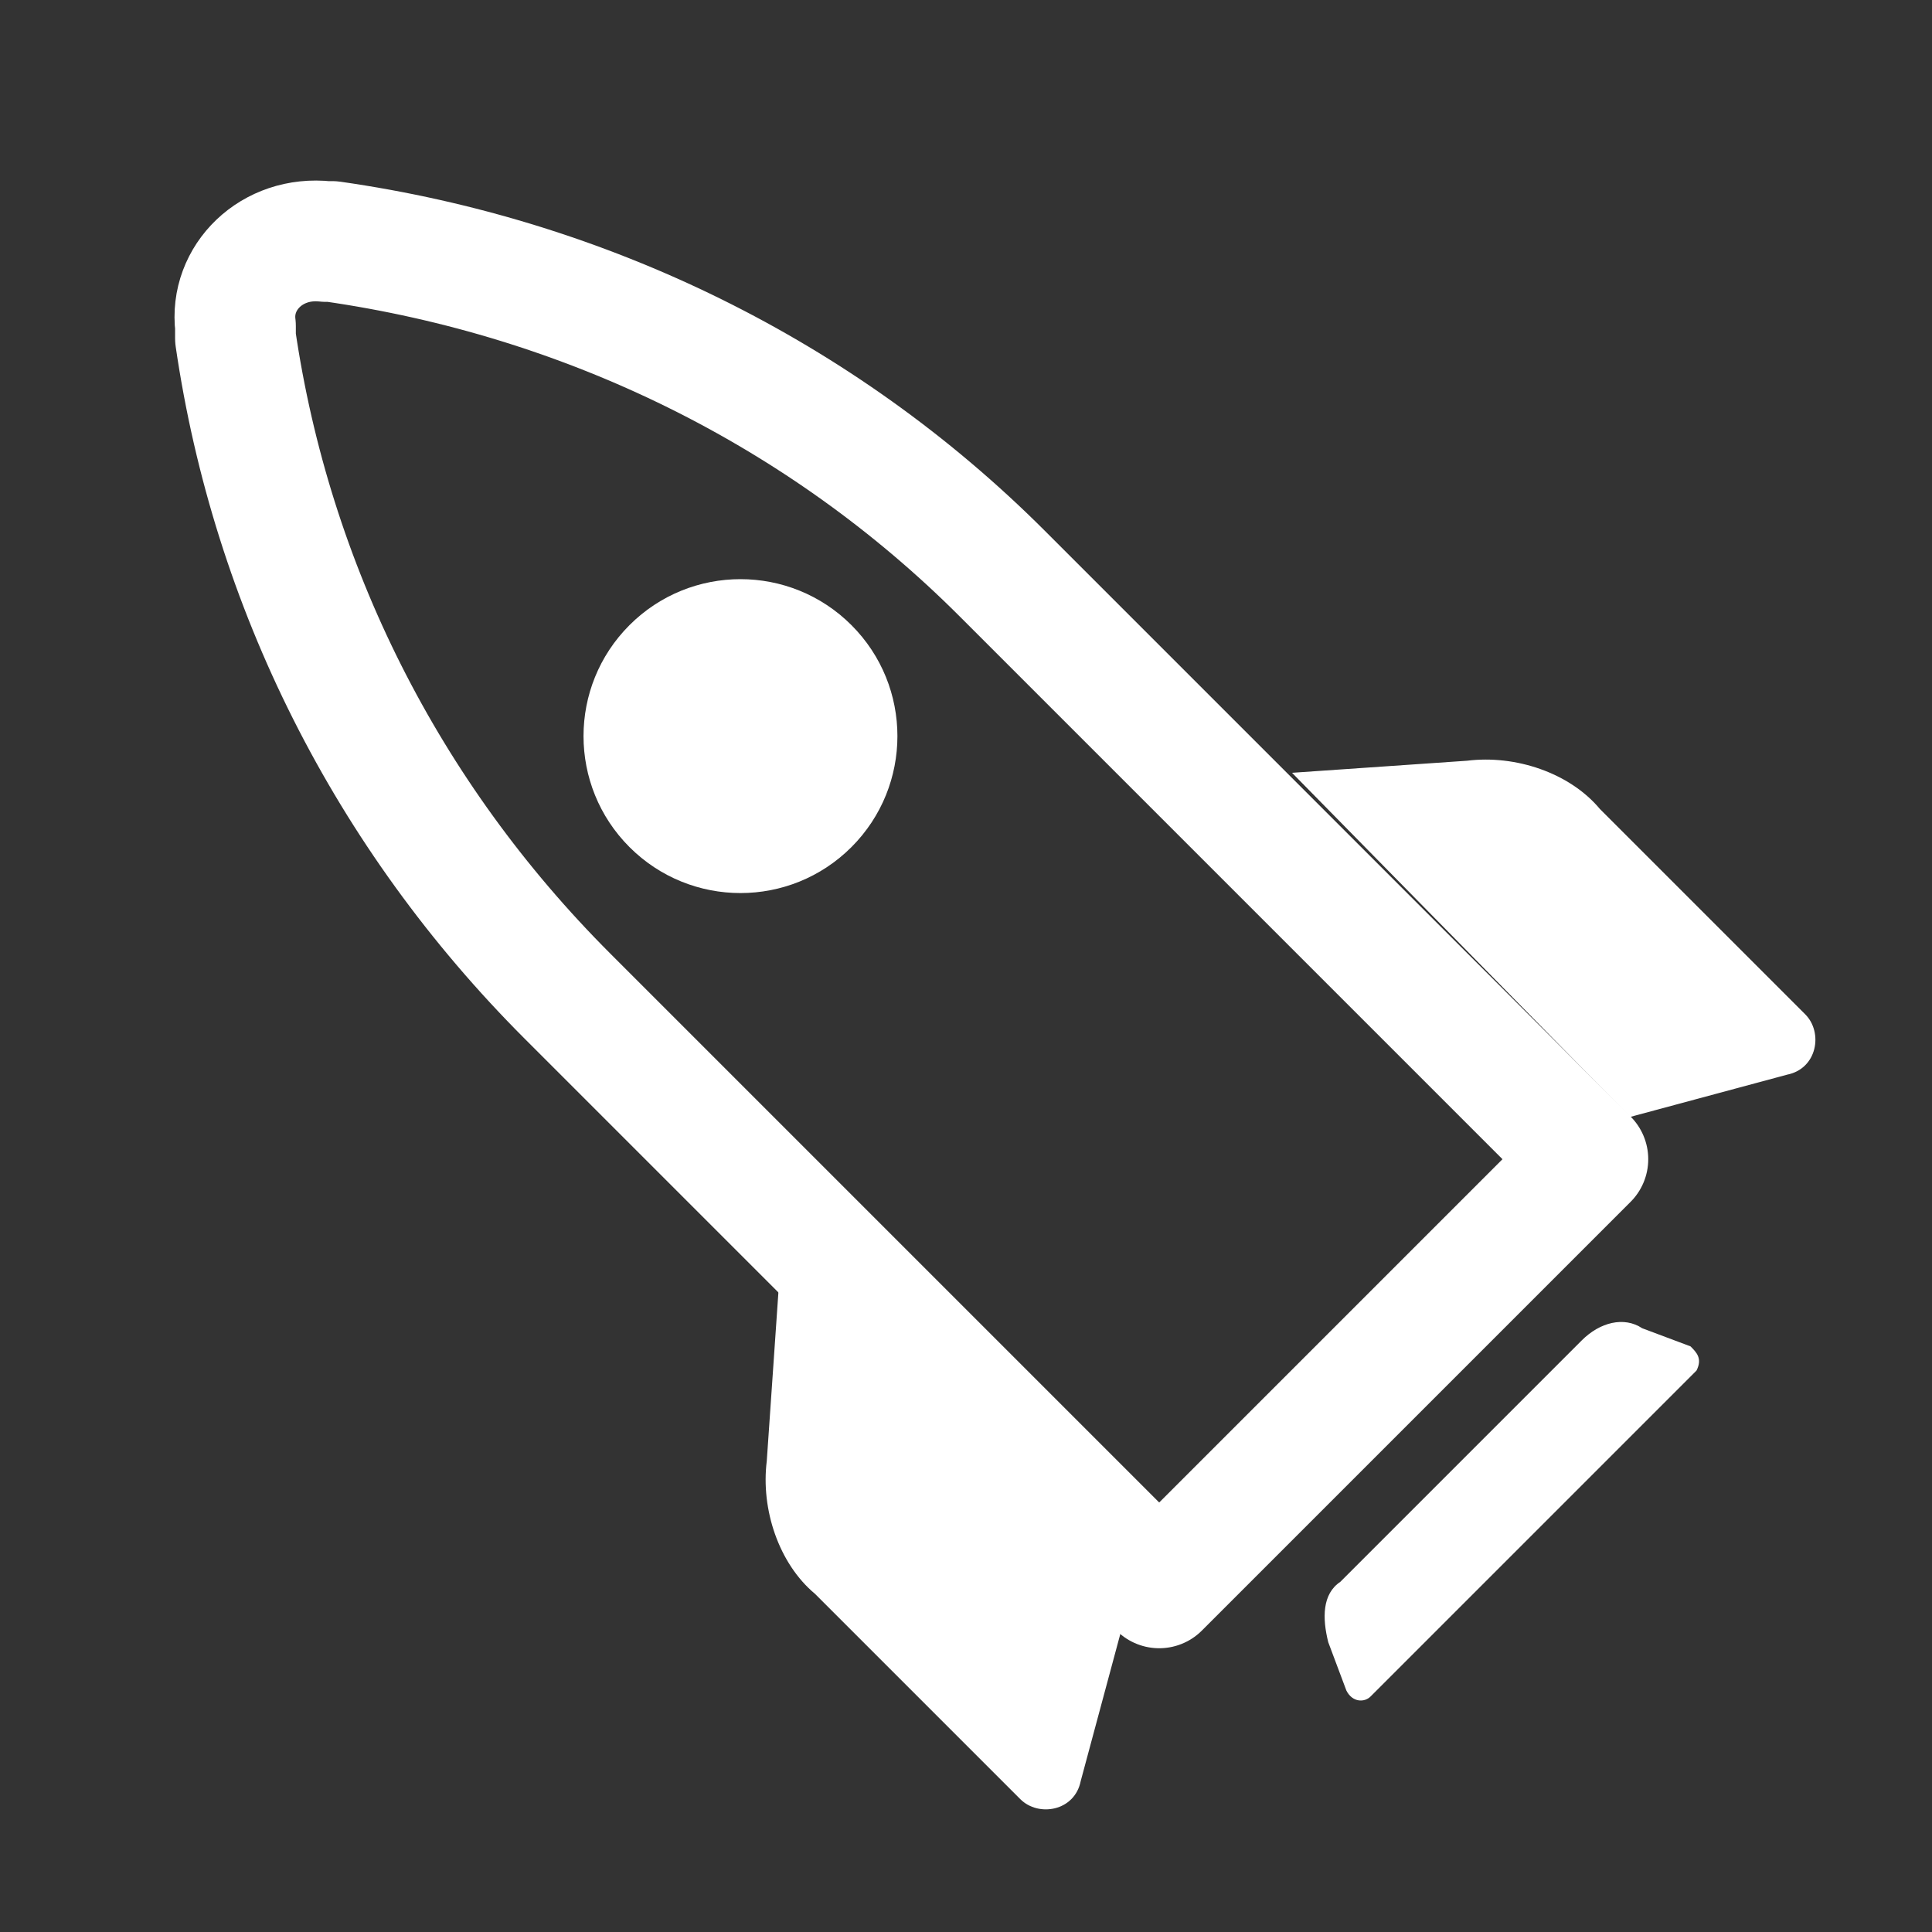 <?xml version="1.0" encoding="utf-8"?>
<!-- Generator: Adobe Illustrator 21.0.0, SVG Export Plug-In . SVG Version: 6.00 Build 0)  -->
<svg version="1.1" xmlns="http://www.w3.org/2000/svg" xmlns:xlink="http://www.w3.org/1999/xlink" x="0px" y="0px"
	 viewBox="0 0 32 32" style="enable-background:new 0 0 32 32;" xml:space="preserve">
<rect x="0" y="0" width="32" height="32" fill="#333333" stroke="none"/>
<style type="text/css">
	.st0{fill:none;}
	.st1{fill:none;stroke:#FFFFFF;stroke-width:1.964;stroke-miterlimit:10;}
	.st2{fill:none;stroke:#FFFFFF;stroke-width:2;stroke-linejoin:round;stroke-miterlimit:10;}
	.st3{fill:none;stroke:#FFFFFF;stroke-width:2;stroke-linecap:round;stroke-linejoin:round;stroke-miterlimit:10;}
	.st4{fill:none;stroke:#FFFFFF;stroke-width:2;stroke-linecap:round;stroke-linejoin:round;stroke-miterlimit:10;}
	.st5{fill:#FFFFFF;}
	.st6{fill:none;stroke:#FFFFFF;stroke-width:1.867;stroke-linecap:round;stroke-linejoin:round;stroke-miterlimit:10;}
	.st7{fill:none;stroke:#FFFFFF;stroke-width:2.154;stroke-linecap:round;stroke-linejoin:round;stroke-miterlimit:10;}
	.st8{fill:none;stroke:#FFFFFF;stroke-width:2;stroke-linejoin:round;stroke-miterlimit:10;}
	.st9{fill:none;stroke:#FFFFFF;stroke-width:2.124;stroke-linecap:round;stroke-linejoin:round;stroke-miterlimit:10;}
	.st10{fill:none;stroke:#FFFFFF;stroke-width:2.124;stroke-linejoin:round;stroke-miterlimit:10;}
	.st11{fill:none;stroke:#FFFFFF;stroke-width:1.861;stroke-linecap:round;stroke-linejoin:round;stroke-miterlimit:10;}
	.st12{fill:none;stroke:#FFFFFF;stroke-width:1.635;stroke-linecap:round;stroke-linejoin:round;stroke-miterlimit:10;}
	.st13{fill:none;stroke:#FFFFFF;stroke-width:1.826;stroke-linecap:round;stroke-linejoin:round;stroke-miterlimit:10;}
	.st14{fill:none;stroke:#FFFFFF;stroke-width:1.865;stroke-linecap:round;stroke-linejoin:round;stroke-miterlimit:10;}
	.st15{fill:none;stroke:#F7630C;stroke-width:6;stroke-linecap:round;stroke-miterlimit:10;}
	.st16{fill:none;stroke:#FFFFFF;stroke-width:6;stroke-linecap:round;stroke-miterlimit:10;}
	.st17{fill:#2A1C68;}
	.st18{fill:#7650EF;}
	.st19{fill:#BBC7EF;}
	.st20{fill:none;stroke:#BBC7EF;stroke-width:6;stroke-linecap:round;stroke-miterlimit:10;}
</style>
<g id="Layer_2">
	<rect class="st0" width="32" height="32"/>
</g>
<g id="Layer_1">
	<g>
		<path class="st8" d="M26.3,19.2l-7.1,7.1l-9.8-9.8c-3-3-4.9-6.8-5.5-10.9l0-0.2C3.8,4.6,4.5,3.9,5.4,4l0.1,0
			c4.2,0.6,8.1,2.5,11.1,5.5L26.3,19.2z"/>
		<path class="st5" d="M21.4,12.8l2.9-0.2c0.8-0.1,1.7,0.2,2.2,0.8l3.4,3.4c0.3,0.3,0.2,0.9-0.3,1L27,18.5L21.4,12.8z"/>
		<path class="st5" d="M12.9,21.3l-0.2,2.9c-0.1,0.8,0.2,1.7,0.8,2.2l3.4,3.4c0.3,0.3,0.9,0.2,1-0.3l0.7-2.6L12.9,21.3z"/>
		<path class="st5" d="M24.2,24.2l2-2c0.3-0.3,0.7-0.4,1-0.2l0.8,0.3c0.1,0.1,0.2,0.2,0.1,0.4l-2.7,2.7l-2.7,2.7
			c-0.1,0.1-0.3,0.1-0.4-0.1L22,27.2c-0.1-0.4-0.1-0.8,0.2-1L24.2,24.2z"/>
		<g>
			<ellipse transform="matrix(0.707 -0.707 0.707 0.707 -5.057 12.263)" class="st5" cx="12.3" cy="12.2" rx="2.6" ry="2.6"/>
		</g>
	</g>
</g>
</svg>
